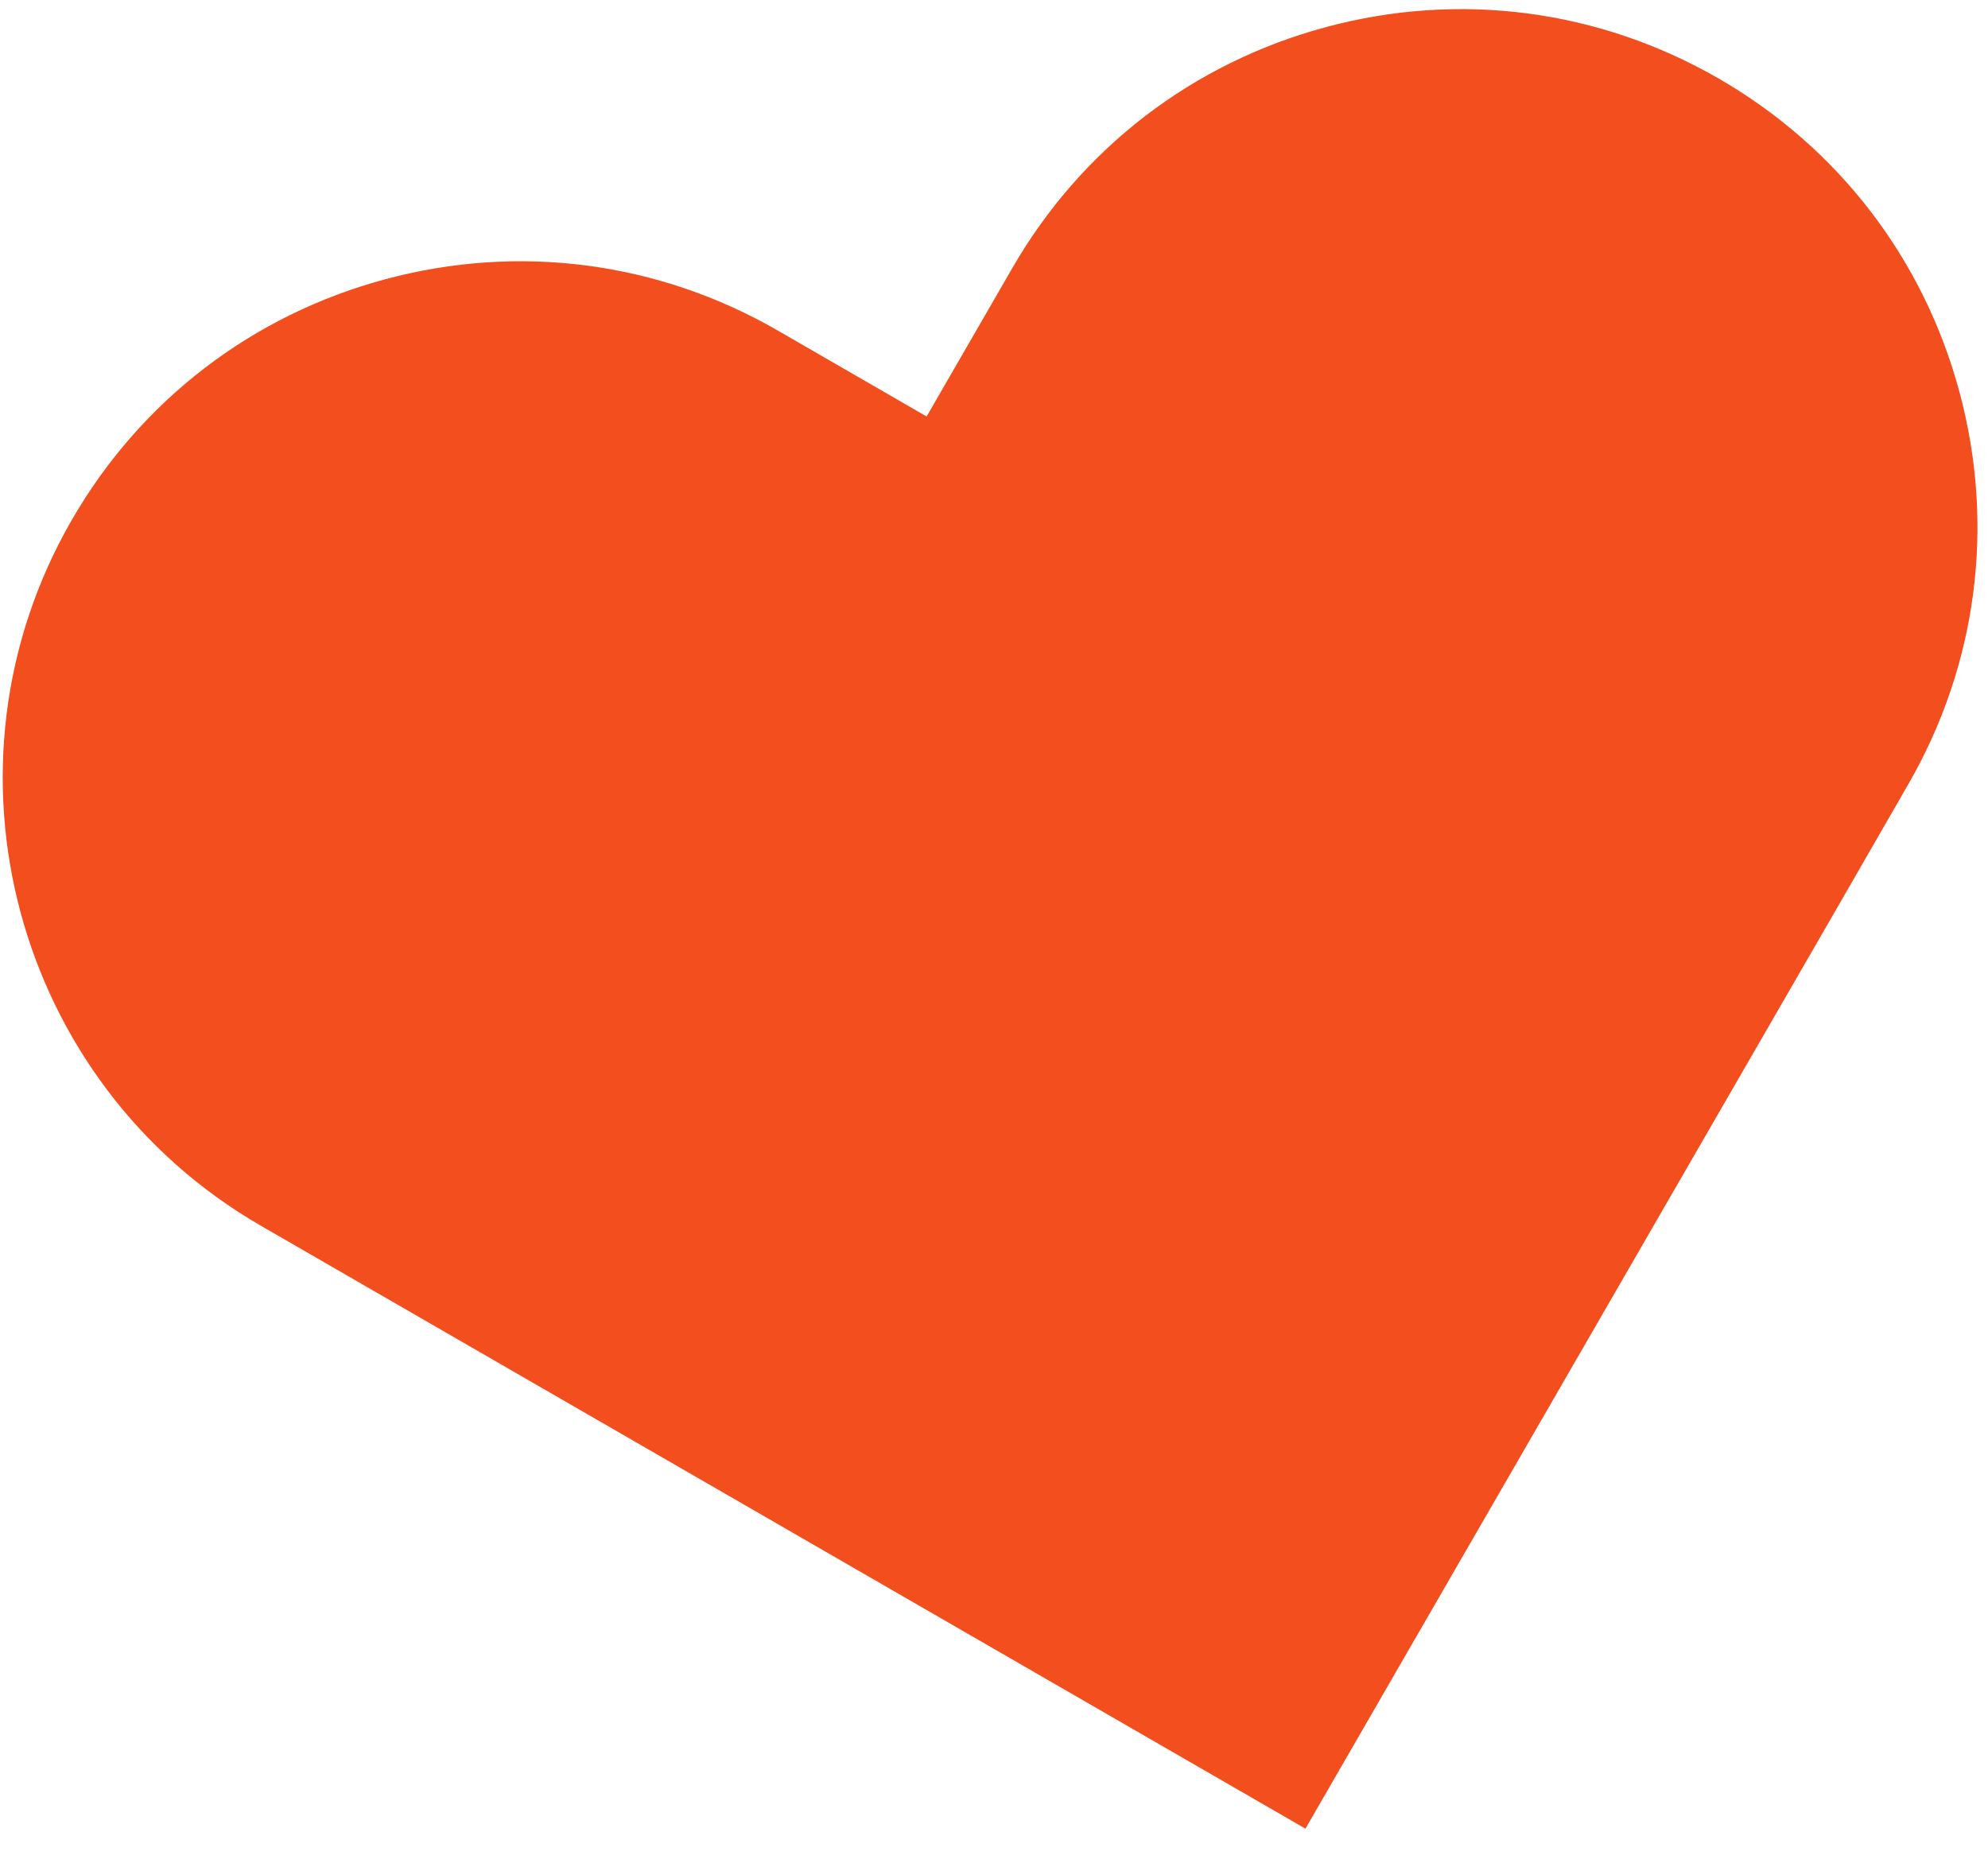 <svg width="60" height="56" viewBox="0 0 60 56" fill="none" xmlns="http://www.w3.org/2000/svg">
<path d="M7.878 37.001C0.43 32.702 -2.132 23.14 2.168 15.692C4.249 12.087 7.612 9.505 11.642 8.425C15.668 7.346 19.871 7.897 23.481 9.981L27.966 12.571L30.556 8.086C32.64 4.476 36.003 1.894 40.033 0.814C44.062 -0.266 48.266 0.289 51.876 2.373C55.481 4.454 58.063 7.818 59.143 11.847C60.222 15.873 59.671 20.076 57.587 23.686L55.257 27.731L39.4 55.197L7.878 37.001Z" fill="#F24E1E"/>
</svg>
